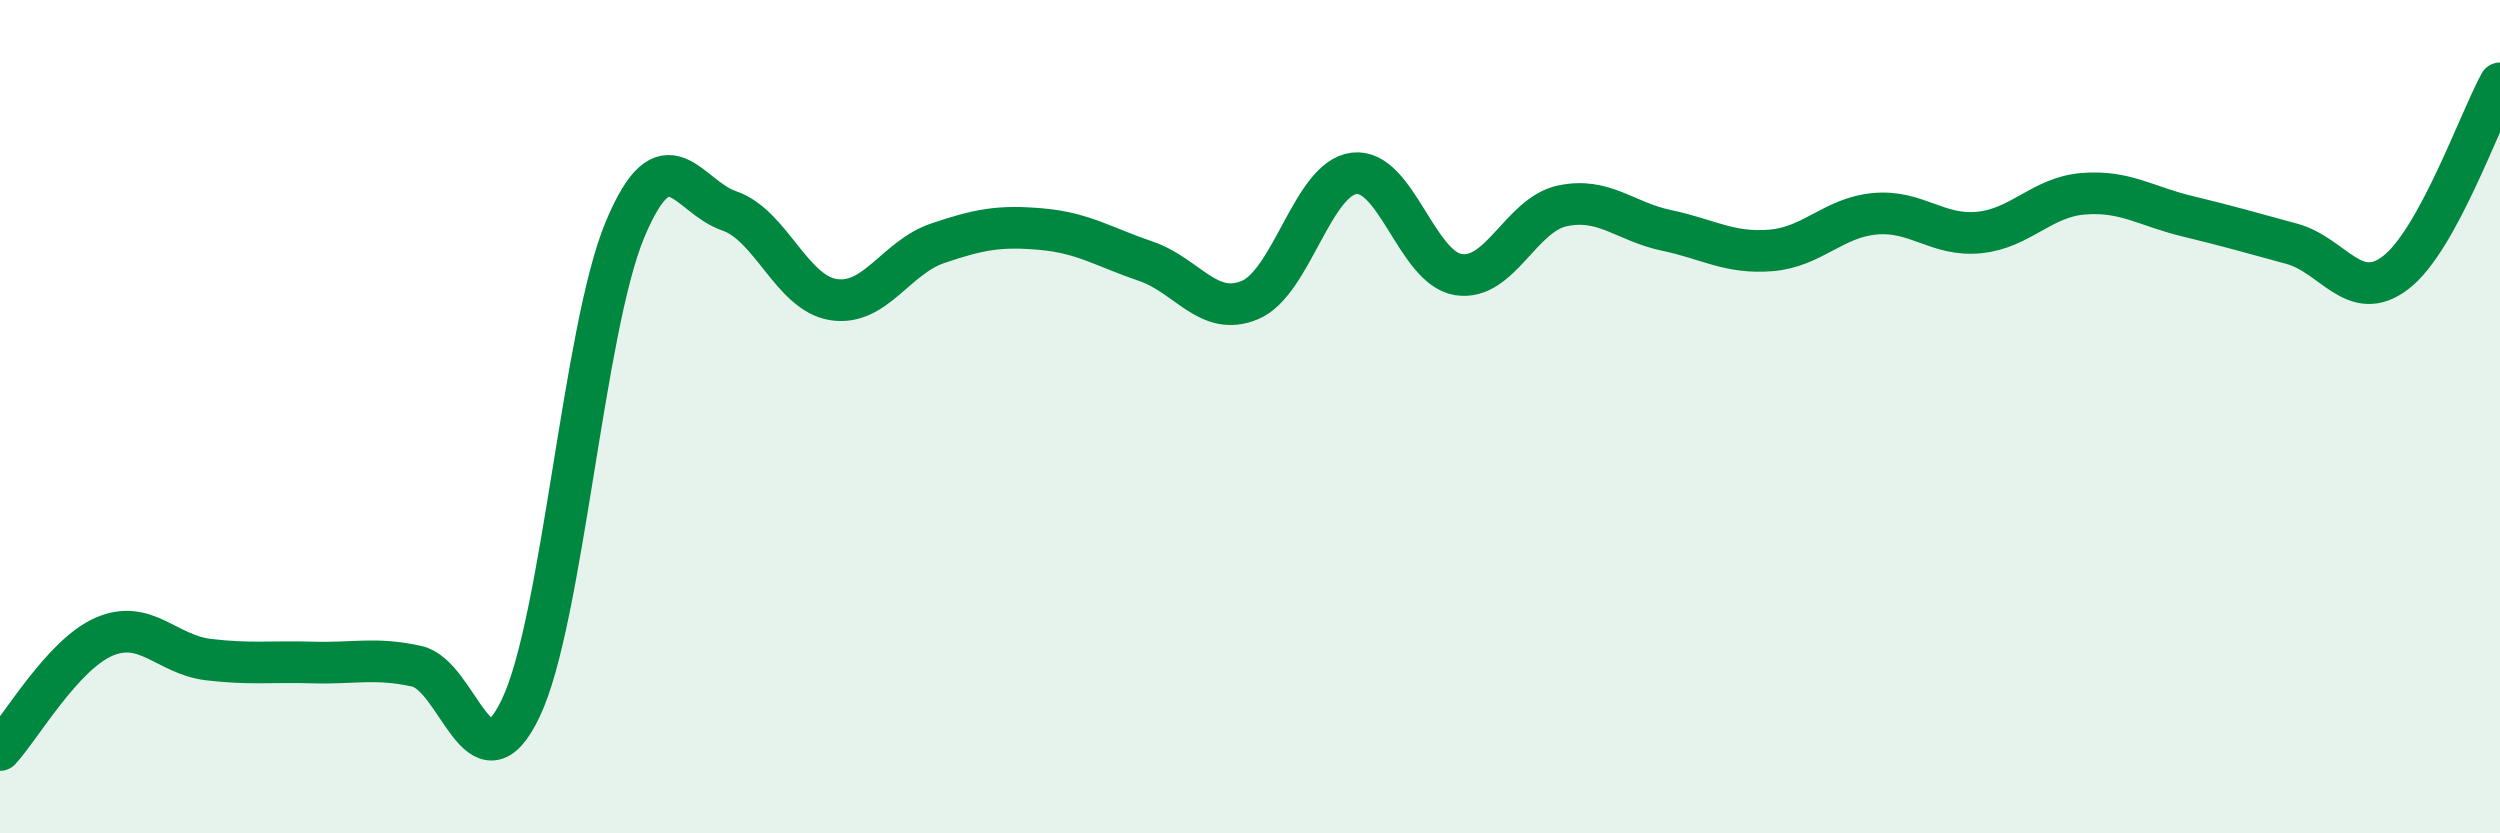 
    <svg width="60" height="20" viewBox="0 0 60 20" xmlns="http://www.w3.org/2000/svg">
      <path
        d="M 0,18 C 0.5,17.46 1.5,15.71 2.5,15.28 C 3.5,14.85 4,15.71 5,15.83 C 6,15.95 6.5,15.87 7.5,15.9 C 8.5,15.93 9,15.77 10,15.99 C 11,16.21 11.5,19.09 12.5,16.99 C 13.5,14.89 14,7.9 15,5.51 C 16,3.12 16.5,4.72 17.5,5.06 C 18.5,5.4 19,7.03 20,7.19 C 21,7.35 21.5,6.18 22.5,5.84 C 23.5,5.5 24,5.41 25,5.5 C 26,5.59 26.5,5.93 27.5,6.27 C 28.5,6.61 29,7.62 30,7.2 C 31,6.78 31.5,4.28 32.5,4.16 C 33.5,4.04 34,6.43 35,6.59 C 36,6.75 36.5,5.15 37.5,4.94 C 38.5,4.73 39,5.32 40,5.53 C 41,5.74 41.5,6.09 42.5,6.01 C 43.5,5.93 44,5.22 45,5.13 C 46,5.04 46.5,5.68 47.5,5.58 C 48.5,5.48 49,4.73 50,4.65 C 51,4.57 51.5,4.95 52.5,5.19 C 53.5,5.43 54,5.58 55,5.85 C 56,6.12 56.5,7.31 57.5,6.54 C 58.5,5.77 59.5,2.91 60,2L60 20L0 20Z"
        fill="#008740"
        opacity="0.1"
        stroke-linecap="round"
        stroke-linejoin="round"
      />
      <path
        d="M 0,18 C 0.5,17.46 1.5,15.71 2.5,15.28 C 3.5,14.85 4,15.71 5,15.83 C 6,15.95 6.5,15.87 7.5,15.9 C 8.5,15.93 9,15.77 10,15.99 C 11,16.21 11.5,19.09 12.5,16.99 C 13.5,14.89 14,7.9 15,5.51 C 16,3.12 16.5,4.72 17.5,5.06 C 18.5,5.4 19,7.03 20,7.19 C 21,7.35 21.5,6.18 22.5,5.84 C 23.5,5.5 24,5.41 25,5.5 C 26,5.59 26.5,5.93 27.5,6.27 C 28.5,6.61 29,7.62 30,7.2 C 31,6.78 31.5,4.28 32.5,4.16 C 33.5,4.04 34,6.43 35,6.59 C 36,6.75 36.5,5.15 37.5,4.94 C 38.5,4.73 39,5.32 40,5.53 C 41,5.74 41.5,6.09 42.5,6.01 C 43.5,5.93 44,5.22 45,5.13 C 46,5.04 46.5,5.68 47.5,5.58 C 48.5,5.48 49,4.73 50,4.65 C 51,4.57 51.5,4.95 52.5,5.19 C 53.5,5.43 54,5.58 55,5.85 C 56,6.12 56.5,7.31 57.5,6.54 C 58.5,5.77 59.5,2.91 60,2"
        stroke="#008740"
        stroke-width="1"
        fill="none"
        stroke-linecap="round"
        stroke-linejoin="round"
      />
    </svg>
  